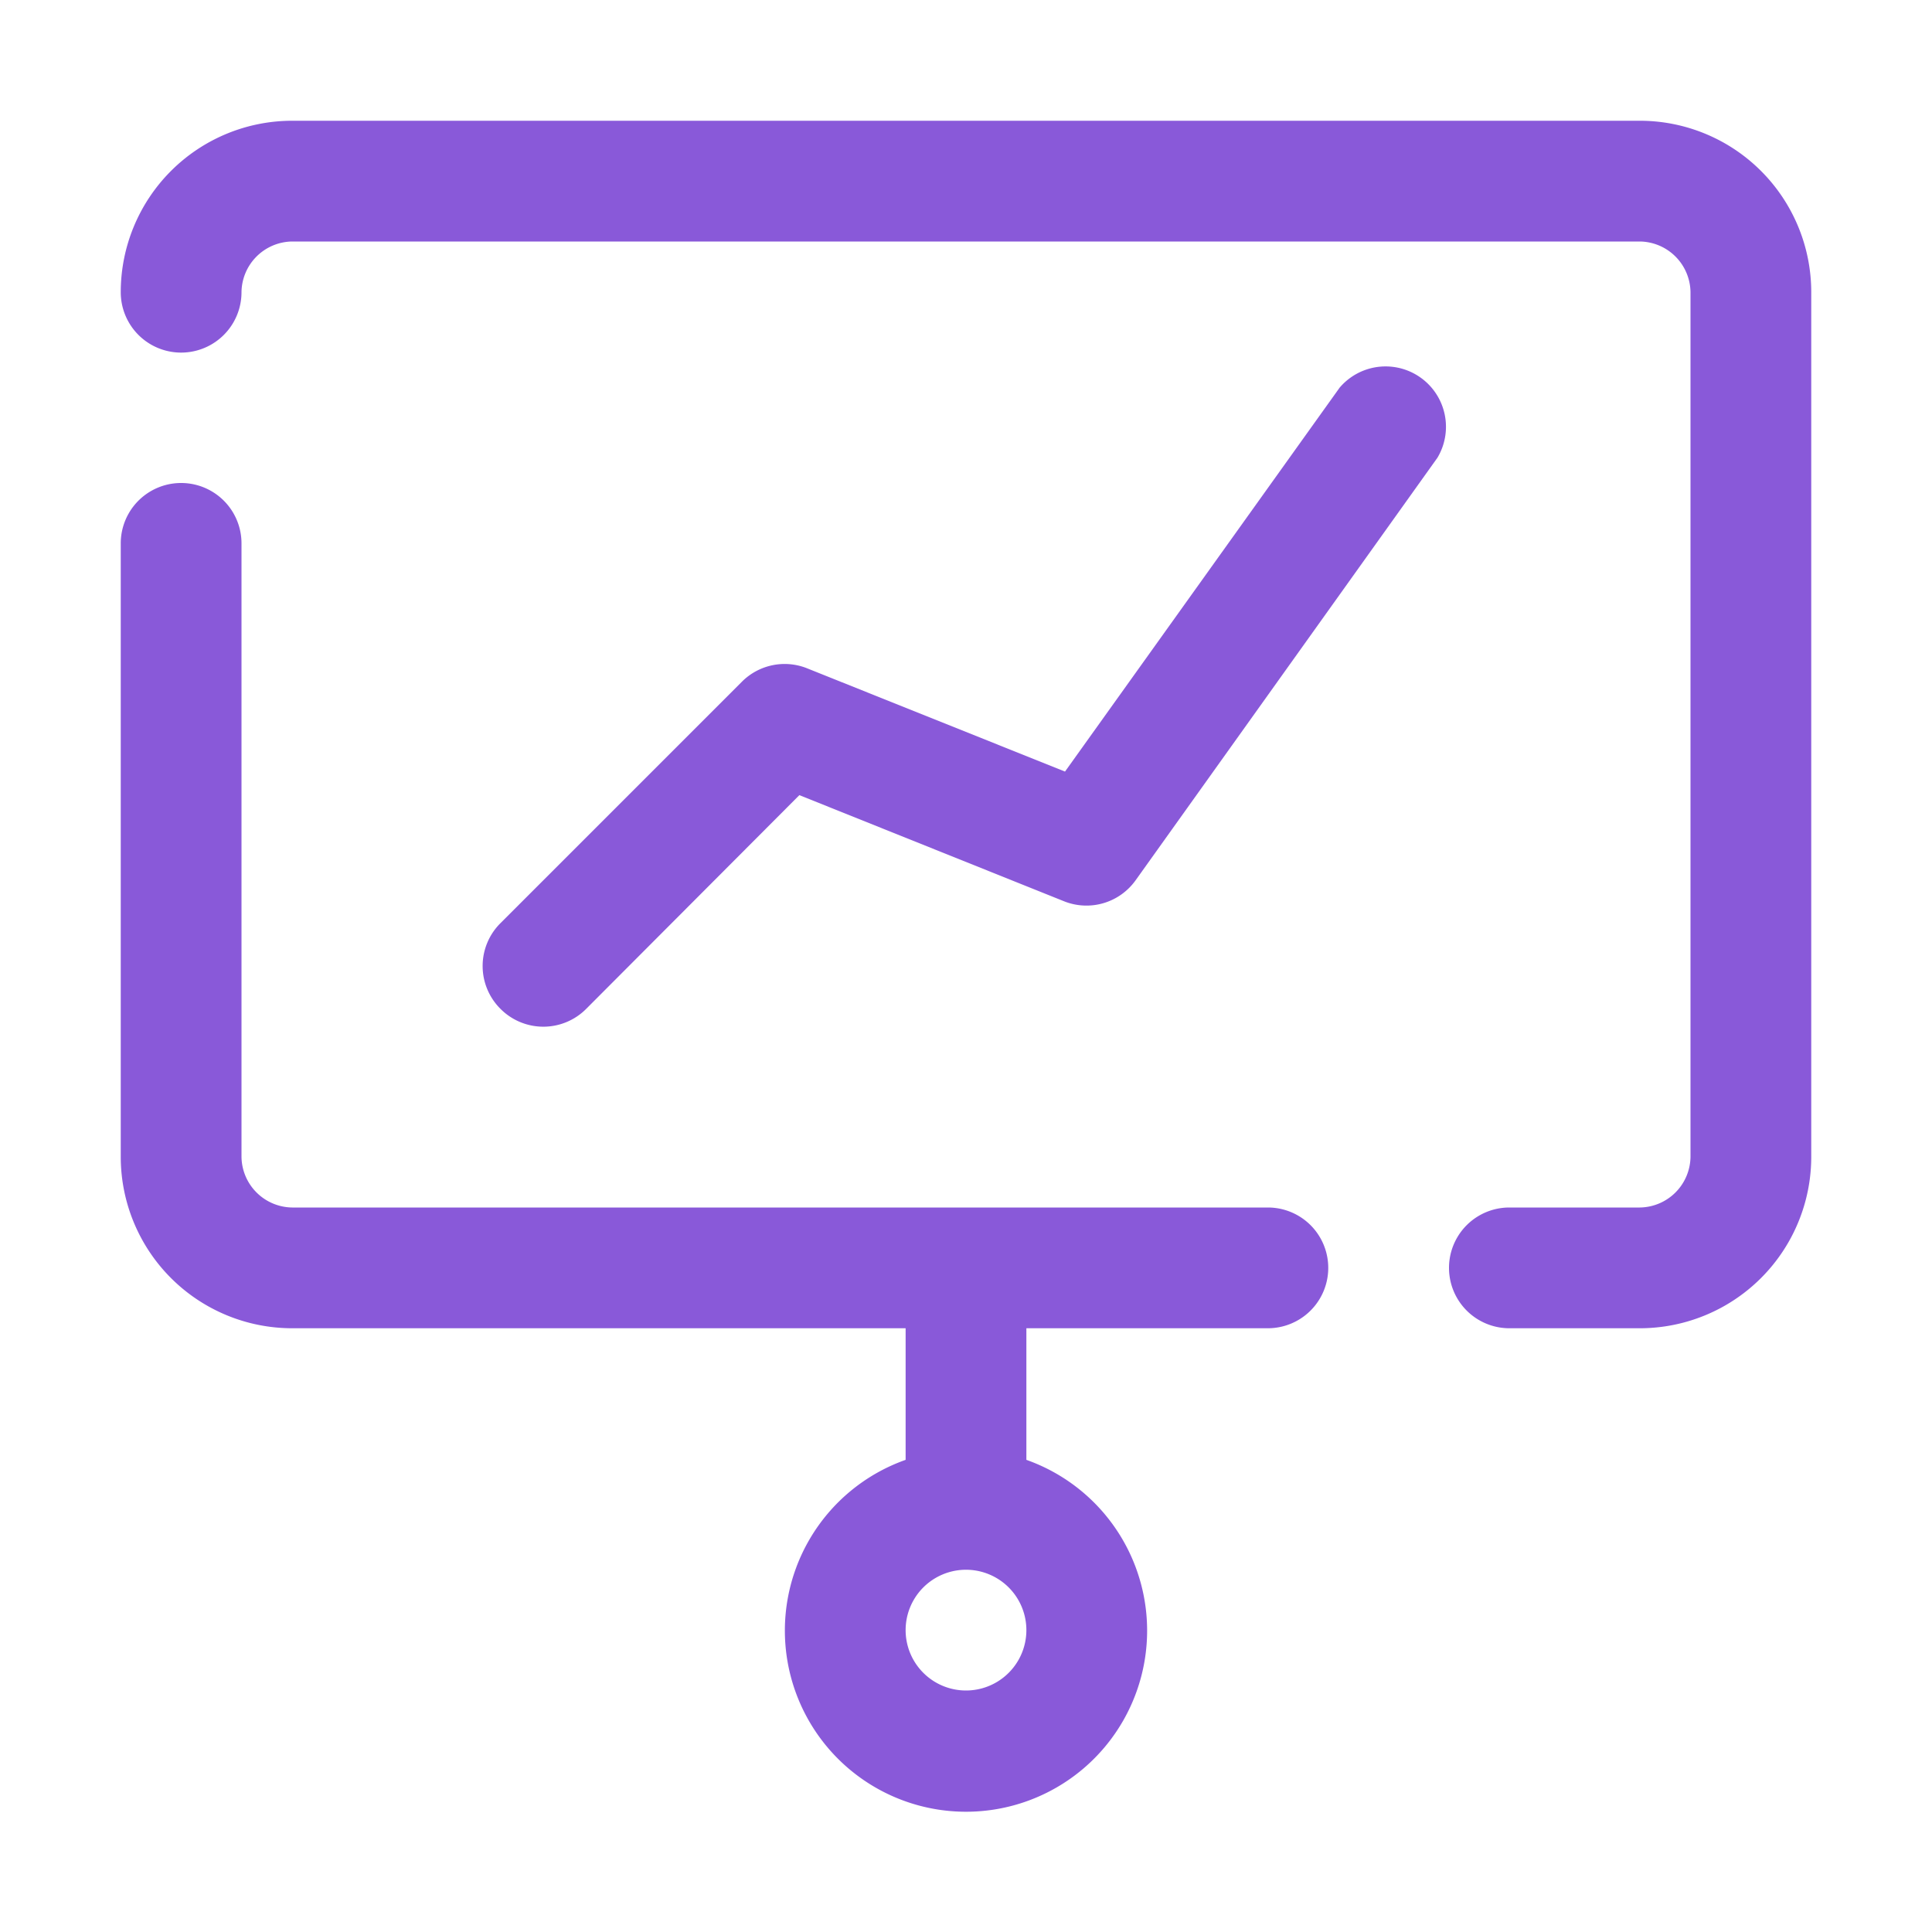 <svg width="60" height="60" viewBox="0 0 60 60" fill="none" xmlns="http://www.w3.org/2000/svg">
    <path d="M39.375 37.5h-30.3A1.594 1.594 0 0 1 7.5 35.925v-19.05a1.875 1.875 0 1 0-3.75 0v19.05a5.325 5.325 0 0 0 5.325 5.325h19.05v4.087a5.625 5.625 0 1 0 3.75 0V41.25h7.5a1.875 1.875 0 1 0 0-3.75zM30 52.5a1.875 1.875 0 1 1 0-3.75 1.875 1.875 0 0 1 0 3.75zM50.925 3.75H9.075A5.325 5.325 0 0 0 3.75 9.075a1.875 1.875 0 1 0 3.75 0A1.594 1.594 0 0 1 9.075 7.5h41.85A1.594 1.594 0 0 1 52.5 9.075v26.85a1.594 1.594 0 0 1-1.575 1.575h-4.05a1.875 1.875 0 1 0 0 3.75h4.05a5.325 5.325 0 0 0 5.325-5.325V9.075a5.325 5.325 0 0 0-5.325-5.325z" fill="#8959D9"/>
    <path d="m41.605 12.037-8.53 11.925-8.007-3.206a1.875 1.875 0 0 0-2.025.413l-7.5 7.5a1.875 1.875 0 0 0 0 2.662 1.876 1.876 0 0 0 2.662 0l6.62-6.637 8.23 3.3a1.875 1.875 0 0 0 2.213-.657l9.375-13.125a1.875 1.875 0 0 0-3.038-2.175z" fill="#8959D9"/>
</svg>
